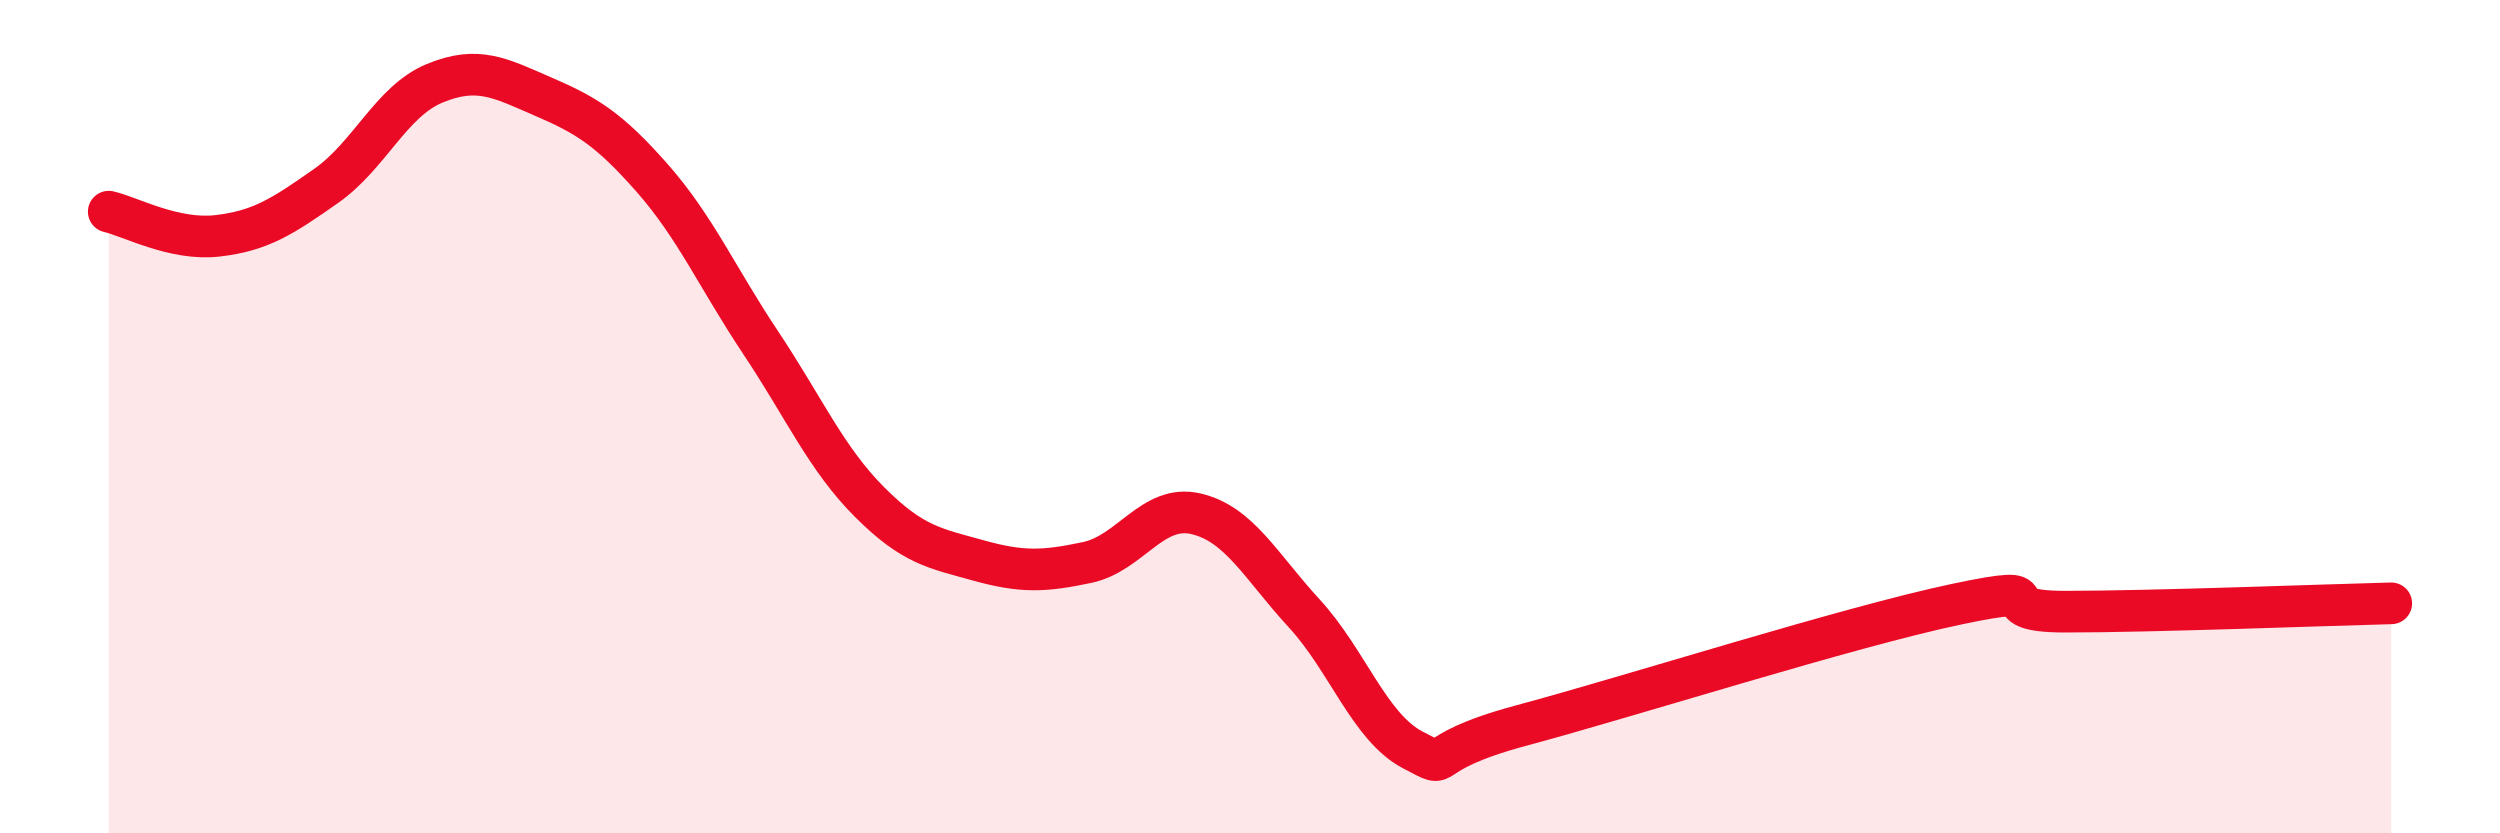 
    <svg width="60" height="20" viewBox="0 0 60 20" xmlns="http://www.w3.org/2000/svg">
      <path
        d="M 2.61,5.08 C 3.13,5.2 4.18,5.78 5.22,5.66 C 6.26,5.54 6.79,5.19 7.83,4.46 C 8.87,3.73 9.39,2.43 10.43,2 C 11.47,1.57 12,1.87 13.04,2.32 C 14.08,2.77 14.61,3.09 15.65,4.27 C 16.69,5.45 17.22,6.67 18.26,8.23 C 19.3,9.79 19.83,11.01 20.87,12.05 C 21.91,13.09 22.44,13.16 23.48,13.45 C 24.52,13.74 25.05,13.72 26.09,13.5 C 27.13,13.28 27.66,12.09 28.7,12.33 C 29.74,12.57 30.26,13.59 31.3,14.72 C 32.34,15.85 32.87,17.46 33.91,18 C 34.95,18.54 33.91,18.11 36.52,17.41 C 39.13,16.71 44.35,15.05 46.96,14.5 C 49.57,13.95 47.48,14.68 49.57,14.68 C 51.66,14.68 55.83,14.52 57.39,14.48L57.39 20L2.61 20Z"
        fill="#EB0A25"
        opacity="0.1"
        stroke-linecap="round"
        stroke-linejoin="round"
      />
      <path
        d="M 2.61,5.08 C 3.13,5.2 4.18,5.78 5.22,5.66 C 6.26,5.54 6.79,5.19 7.83,4.46 C 8.87,3.73 9.39,2.43 10.43,2 C 11.47,1.57 12,1.87 13.04,2.32 C 14.08,2.77 14.61,3.09 15.65,4.27 C 16.69,5.45 17.22,6.67 18.26,8.23 C 19.3,9.79 19.83,11.01 20.87,12.05 C 21.91,13.09 22.44,13.16 23.48,13.45 C 24.52,13.74 25.05,13.72 26.09,13.5 C 27.13,13.28 27.66,12.09 28.7,12.33 C 29.74,12.57 30.26,13.59 31.3,14.72 C 32.34,15.85 32.87,17.46 33.91,18 C 34.95,18.54 33.91,18.11 36.52,17.41 C 39.13,16.71 44.35,15.05 46.96,14.5 C 49.57,13.95 47.48,14.68 49.57,14.68 C 51.66,14.68 55.83,14.52 57.39,14.48"
        stroke="#EB0A25"
        stroke-width="1"
        fill="none"
        stroke-linecap="round"
        stroke-linejoin="round"
      />
    </svg>
  